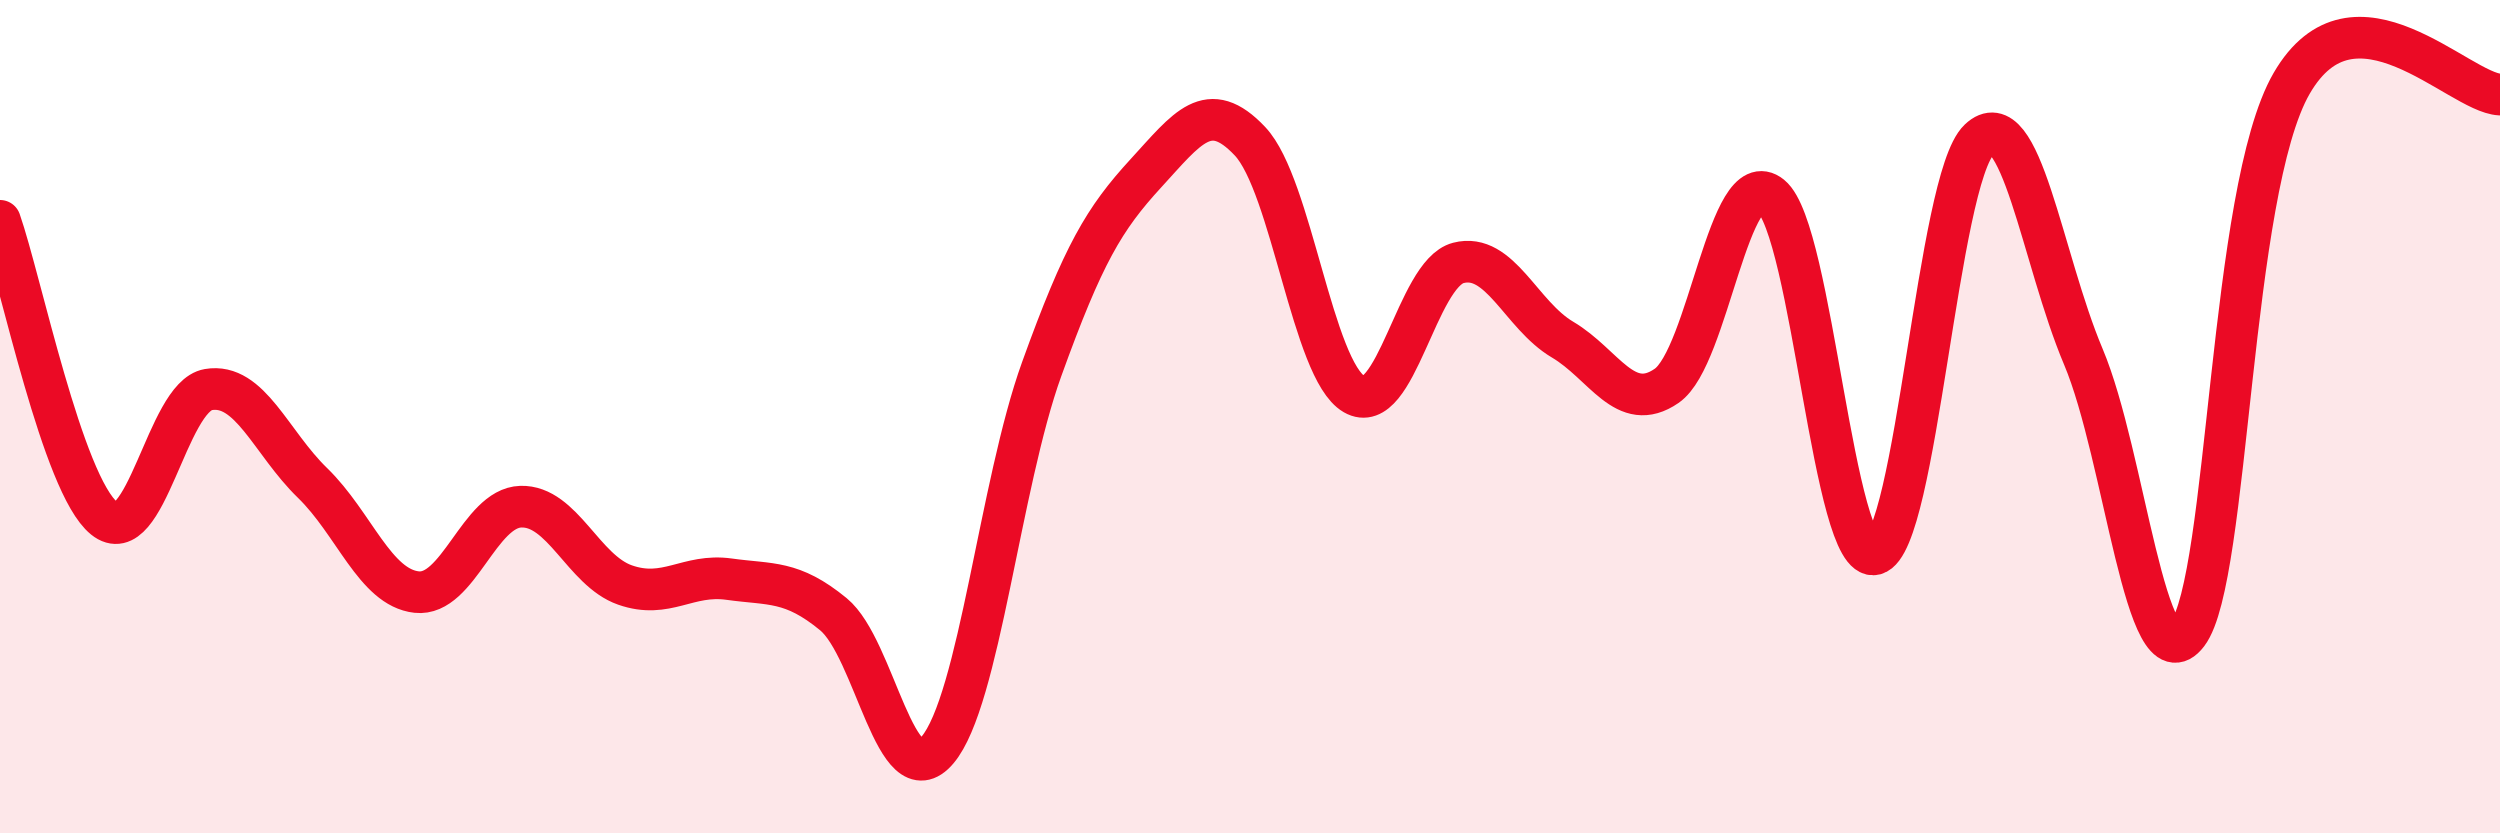 
    <svg width="60" height="20" viewBox="0 0 60 20" xmlns="http://www.w3.org/2000/svg">
      <path
        d="M 0,5.3 C 0.5,6.73 1.5,11.63 2.5,12.44 C 3.5,13.25 4,9.52 5,9.35 C 6,9.18 6.5,10.62 7.5,11.59 C 8.5,12.56 9,14.1 10,14.21 C 11,14.32 11.5,12.19 12.5,12.16 C 13.5,12.13 14,13.69 15,14.04 C 16,14.39 16.5,13.76 17.5,13.9 C 18.5,14.04 19,13.92 20,14.74 C 21,15.56 21.5,19.18 22.5,18 C 23.5,16.82 24,11.63 25,8.86 C 26,6.09 26.5,5.25 27.5,4.16 C 28.5,3.07 29,2.33 30,3.39 C 31,4.45 31.5,8.88 32.5,9.46 C 33.5,10.04 34,6.57 35,6.31 C 36,6.05 36.5,7.56 37.5,8.15 C 38.5,8.74 39,9.95 40,9.26 C 41,8.57 41.5,3.89 42.5,4.7 C 43.5,5.51 44,13.57 45,13.3 C 46,13.03 46.5,4.3 47.5,3.35 C 48.5,2.4 49,6.19 50,8.56 C 51,10.93 51.5,16.52 52.5,15.21 C 53.5,13.9 53.5,4.59 55,2 C 56.5,-0.59 59,2.22 60,2.27L60 20L0 20Z"
        fill="#EB0A25"
        opacity="0.1"
        stroke-linecap="round"
        stroke-linejoin="round"
      />
      <path
        d="M 0,5.3 C 0.5,6.73 1.5,11.63 2.5,12.44 C 3.5,13.25 4,9.52 5,9.35 C 6,9.18 6.5,10.62 7.5,11.59 C 8.5,12.56 9,14.1 10,14.21 C 11,14.32 11.5,12.19 12.5,12.16 C 13.5,12.13 14,13.69 15,14.04 C 16,14.39 16.5,13.76 17.5,13.9 C 18.5,14.04 19,13.92 20,14.74 C 21,15.56 21.5,19.18 22.5,18 C 23.5,16.82 24,11.63 25,8.86 C 26,6.09 26.5,5.25 27.5,4.16 C 28.5,3.07 29,2.33 30,3.39 C 31,4.45 31.5,8.88 32.5,9.46 C 33.5,10.04 34,6.57 35,6.31 C 36,6.05 36.5,7.56 37.5,8.15 C 38.5,8.74 39,9.95 40,9.26 C 41,8.57 41.5,3.89 42.5,4.7 C 43.5,5.51 44,13.57 45,13.3 C 46,13.03 46.5,4.3 47.5,3.35 C 48.5,2.4 49,6.19 50,8.56 C 51,10.93 51.5,16.52 52.5,15.21 C 53.5,13.9 53.5,4.59 55,2 C 56.5,-0.59 59,2.22 60,2.27"
        stroke="#EB0A25"
        stroke-width="1"
        fill="none"
        stroke-linecap="round"
        stroke-linejoin="round"
      />
    </svg>
  